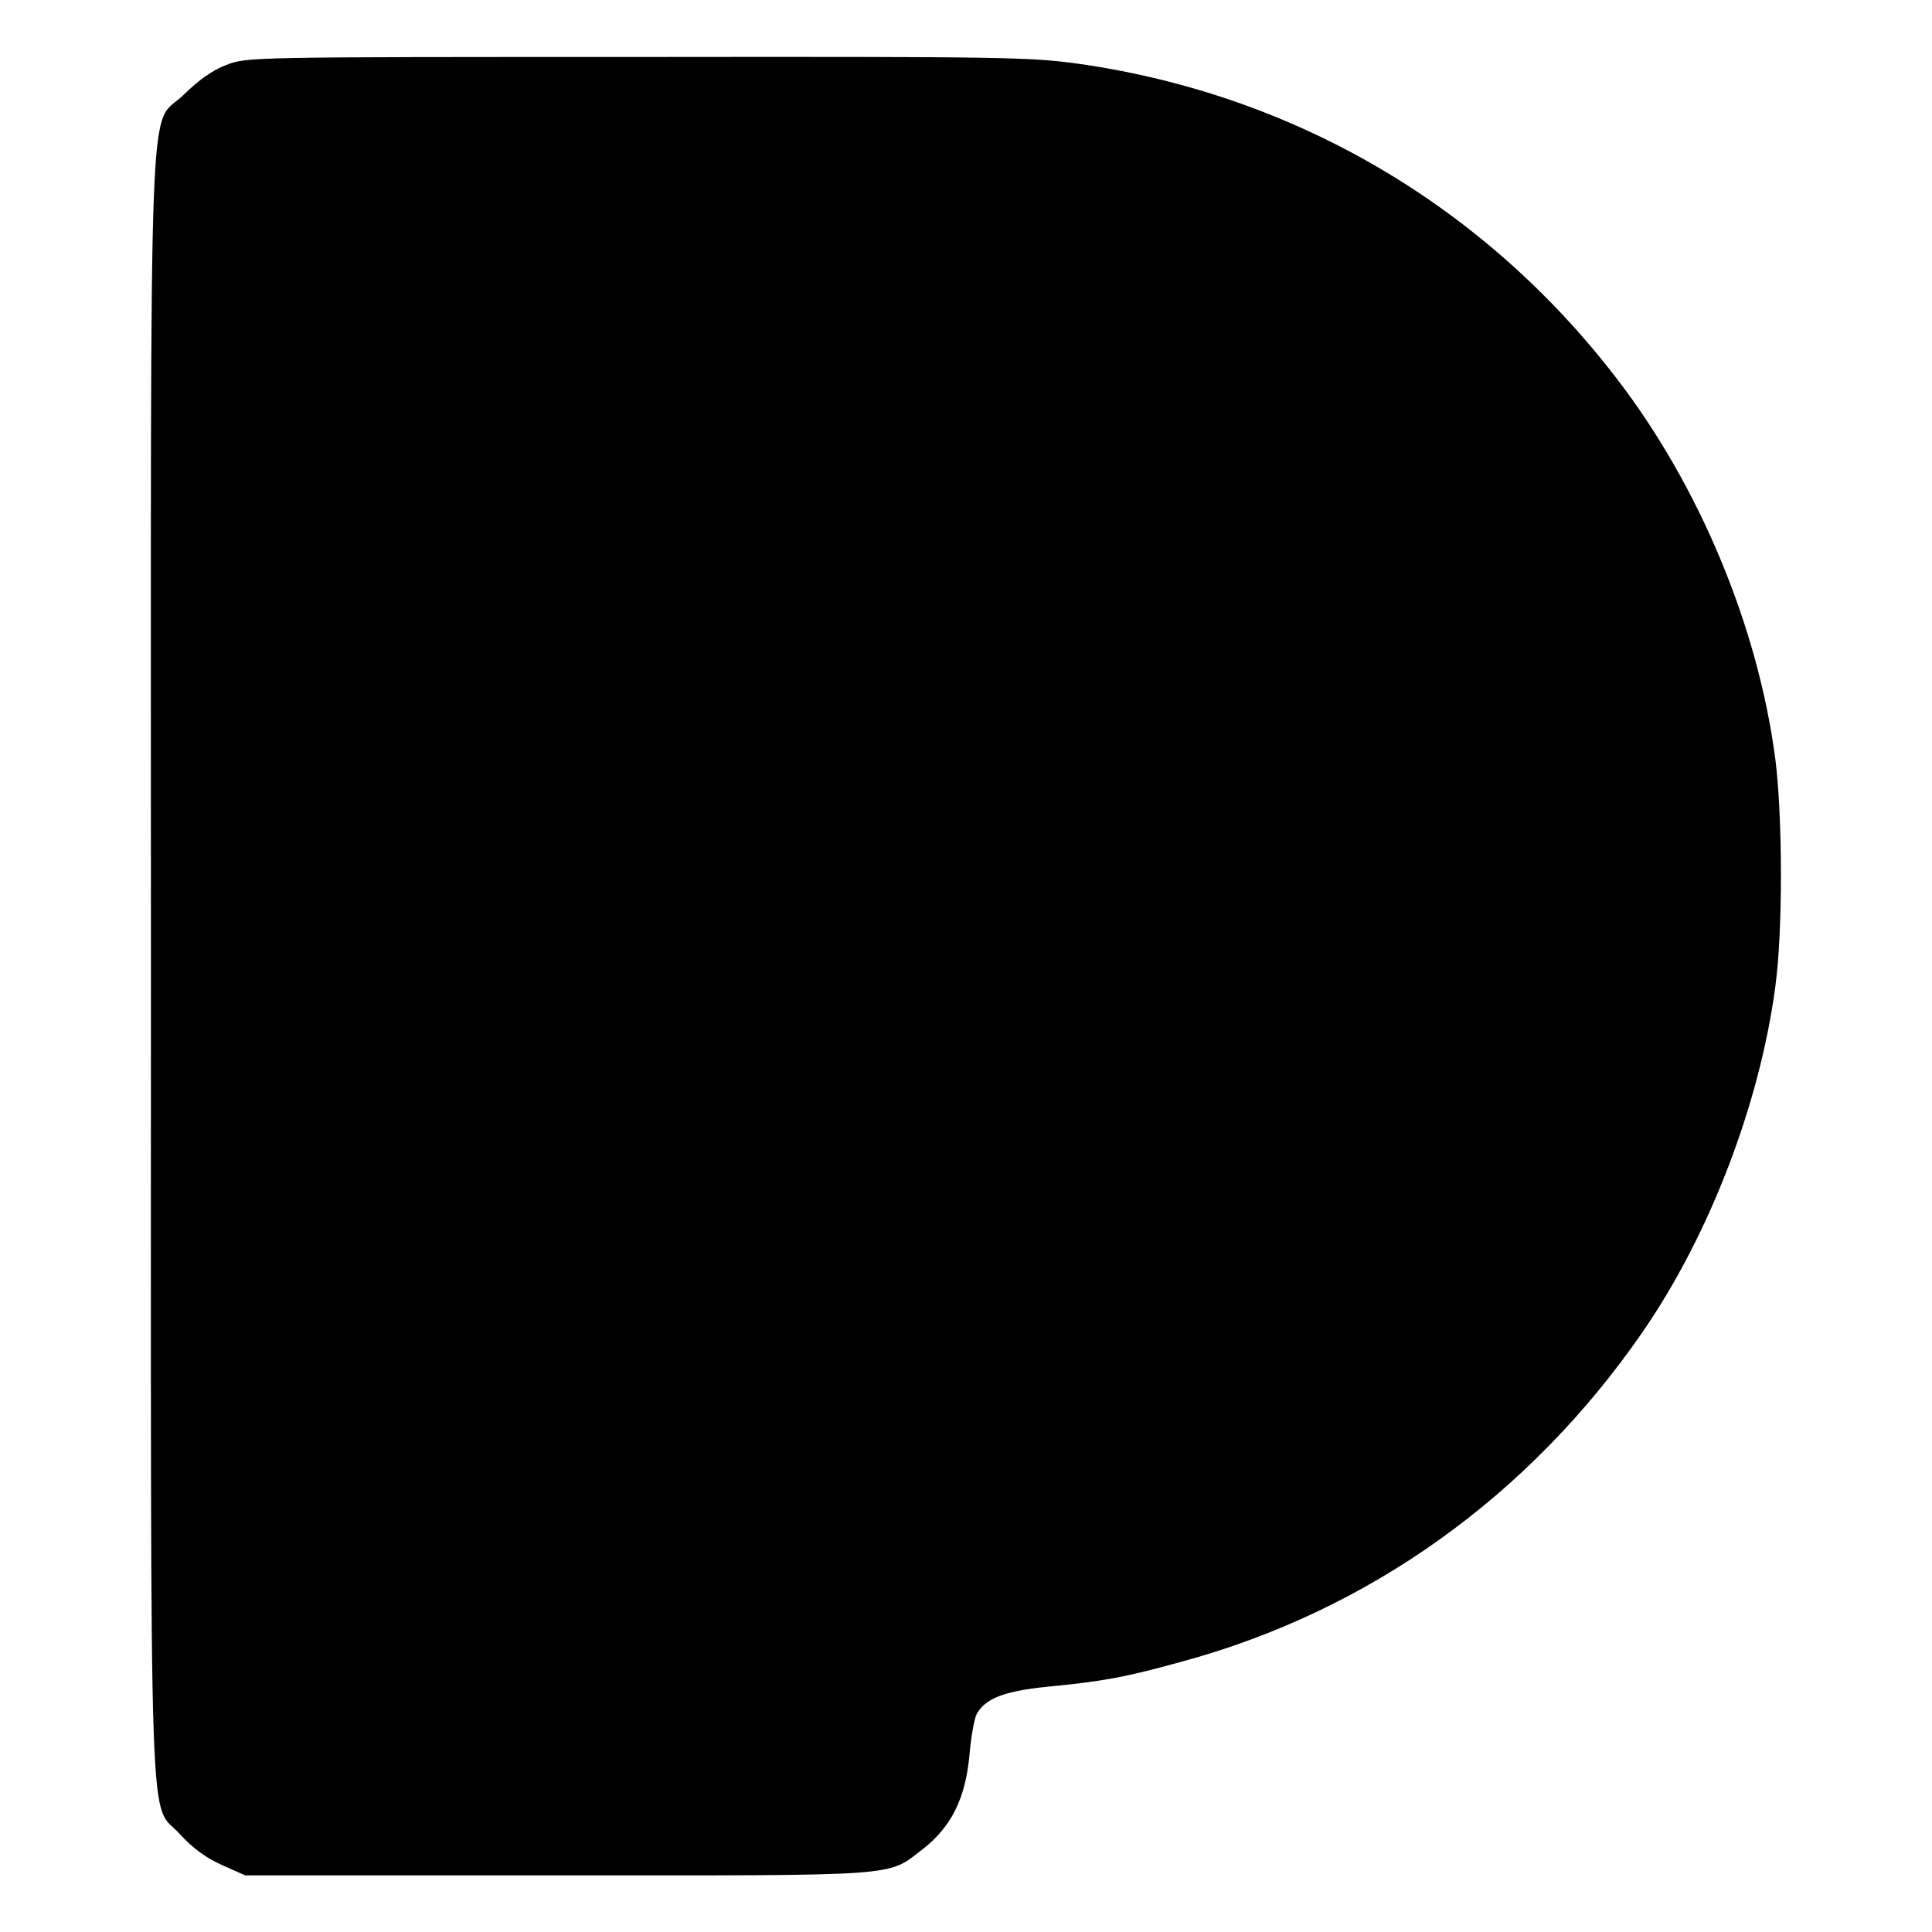 <?xml version="1.0" standalone="no"?>
<!DOCTYPE svg PUBLIC "-//W3C//DTD SVG 20010904//EN"
 "http://www.w3.org/TR/2001/REC-SVG-20010904/DTD/svg10.dtd">
<svg version="1.0" xmlns="http://www.w3.org/2000/svg"
 width="512pt" height="512pt" viewBox="0 0 512 512"
 preserveAspectRatio="xMidYMid meet">
<g transform="translate(0,512) scale(0.1,-0.1)"
fill="#000000" stroke="none">
<path d="M600 4948 c-37 -14 -73 -40 -111 -77 -98 -99 -89 142 -89 -2311 0
-2424 -7 -2206 78 -2302 32 -35 67 -61 109 -80 l63 -28 829 0 c924 0 870 -4
967 70 75 59 112 133 123 247 4 49 13 98 19 110 23 42 72 61 187 73 147 14
207 25 355 66 496 134 923 439 1223 874 178 258 311 606 352 917 20 149 19
447 0 600 -46 353 -202 727 -423 1013 -351 456 -851 748 -1417 830 -134 19
-188 20 -1175 19 -1028 0 -1035 0 -1090 -21z"/>
</g>
</svg>
